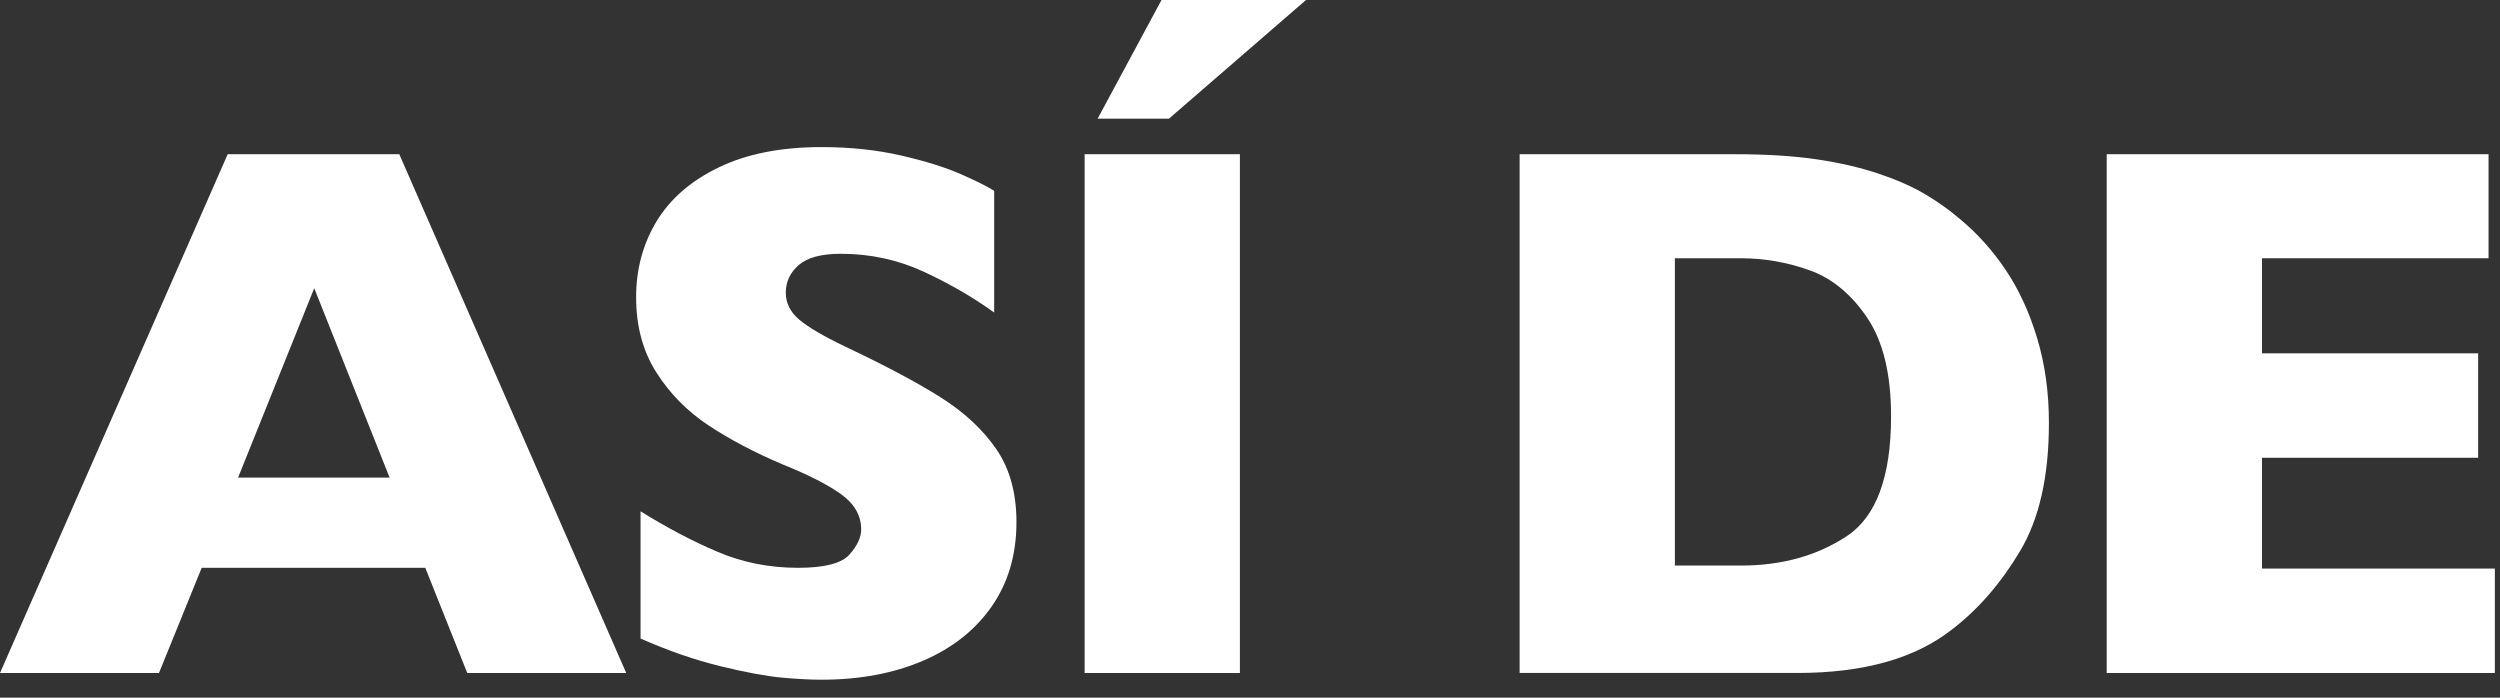 <?xml version="1.0" encoding="UTF-8"?> <svg xmlns="http://www.w3.org/2000/svg" width="129" height="36" viewBox="0 0 129 36" fill="none"><rect x="0" y="0" width="129" height="36" fill="#333333" stroke="none"/><g clip-path="url(#clip0_5_516)"><path d="M20.104 24.644L16.214 14.871L12.285 24.644H20.104ZM32.313 34.726H24.11L21.945 29.299H10.407L8.203 34.726H0L11.749 7.957H20.603L32.313 34.726Z" fill="white"></path><path d="M52.449 26.943C52.449 28.616 52.024 30.064 51.175 31.288C50.324 32.511 49.139 33.448 47.619 34.098C46.099 34.748 44.354 35.073 42.386 35.073C41.838 35.073 41.163 35.038 40.365 34.967C39.567 34.896 38.506 34.7 37.183 34.378C35.861 34.057 34.484 33.58 33.053 32.949V26.383C34.395 27.219 35.714 27.914 37.011 28.468C38.308 29.022 39.697 29.299 41.18 29.299C42.546 29.299 43.431 29.07 43.834 28.613C44.236 28.156 44.437 27.728 44.437 27.328C44.437 26.608 44.093 26 43.403 25.503C42.713 25.008 41.71 24.497 40.394 23.968C38.937 23.35 37.659 22.677 36.561 21.95C35.461 21.222 34.564 20.311 33.868 19.217C33.171 18.123 32.824 16.829 32.824 15.335C32.824 13.893 33.174 12.59 33.877 11.424C34.58 10.259 35.653 9.329 37.097 8.633C38.541 7.938 40.304 7.59 42.386 7.59C43.869 7.59 45.239 7.735 46.498 8.025C47.756 8.315 48.795 8.639 49.612 9C50.43 9.361 50.992 9.645 51.299 9.85V16.127C50.212 15.342 49.001 14.639 47.667 14.022C46.332 13.404 44.904 13.095 43.384 13.095C42.386 13.095 41.665 13.288 41.217 13.674C40.771 14.06 40.547 14.537 40.547 15.103C40.547 15.632 40.771 16.088 41.217 16.474C41.665 16.86 42.463 17.331 43.613 17.885C45.657 18.85 47.293 19.719 48.52 20.492C49.746 21.264 50.708 22.156 51.404 23.167C52.1 24.177 52.449 25.436 52.449 26.943Z" fill="white"></path><path d="M67.39 3.05176e-05L60.318 6.123H56.638L59.934 3.05176e-05H67.39ZM63.979 34.726H55.967V7.957H63.979V34.726Z" fill="white"></path><path d="M97.579 21.477C97.579 19.3 97.167 17.604 96.342 16.388C95.518 15.171 94.528 14.357 93.372 13.945C92.216 13.532 91.037 13.326 89.836 13.326H86.424V29.183H89.836C91.931 29.183 93.746 28.68 95.279 27.676C96.812 26.672 97.579 24.605 97.579 21.477ZM105.724 21.825C105.724 24.566 105.229 26.768 104.239 28.43C103.248 30.091 102.082 31.436 100.741 32.466C98.837 33.972 96.173 34.725 92.749 34.725H78.413V7.957H89.452C91.113 7.957 92.535 8.044 93.717 8.218C94.899 8.392 95.962 8.637 96.908 8.952C97.853 9.268 98.658 9.622 99.323 10.014C99.987 10.407 100.581 10.829 101.105 11.279C102.012 12.026 102.808 12.908 103.491 13.925C104.175 14.942 104.718 16.12 105.12 17.46C105.523 18.799 105.724 20.253 105.724 21.825Z" fill="white"></path><path d="M128.734 34.726H108.706V7.957H128.409V13.326H116.718V18.232H127.872V23.62H116.718V29.338H128.734V34.726Z" fill="white"></path></g><defs><clipPath id="clip0_5_516"><rect width="128.766" height="35.118" fill="white"></rect></clipPath></defs></svg> 